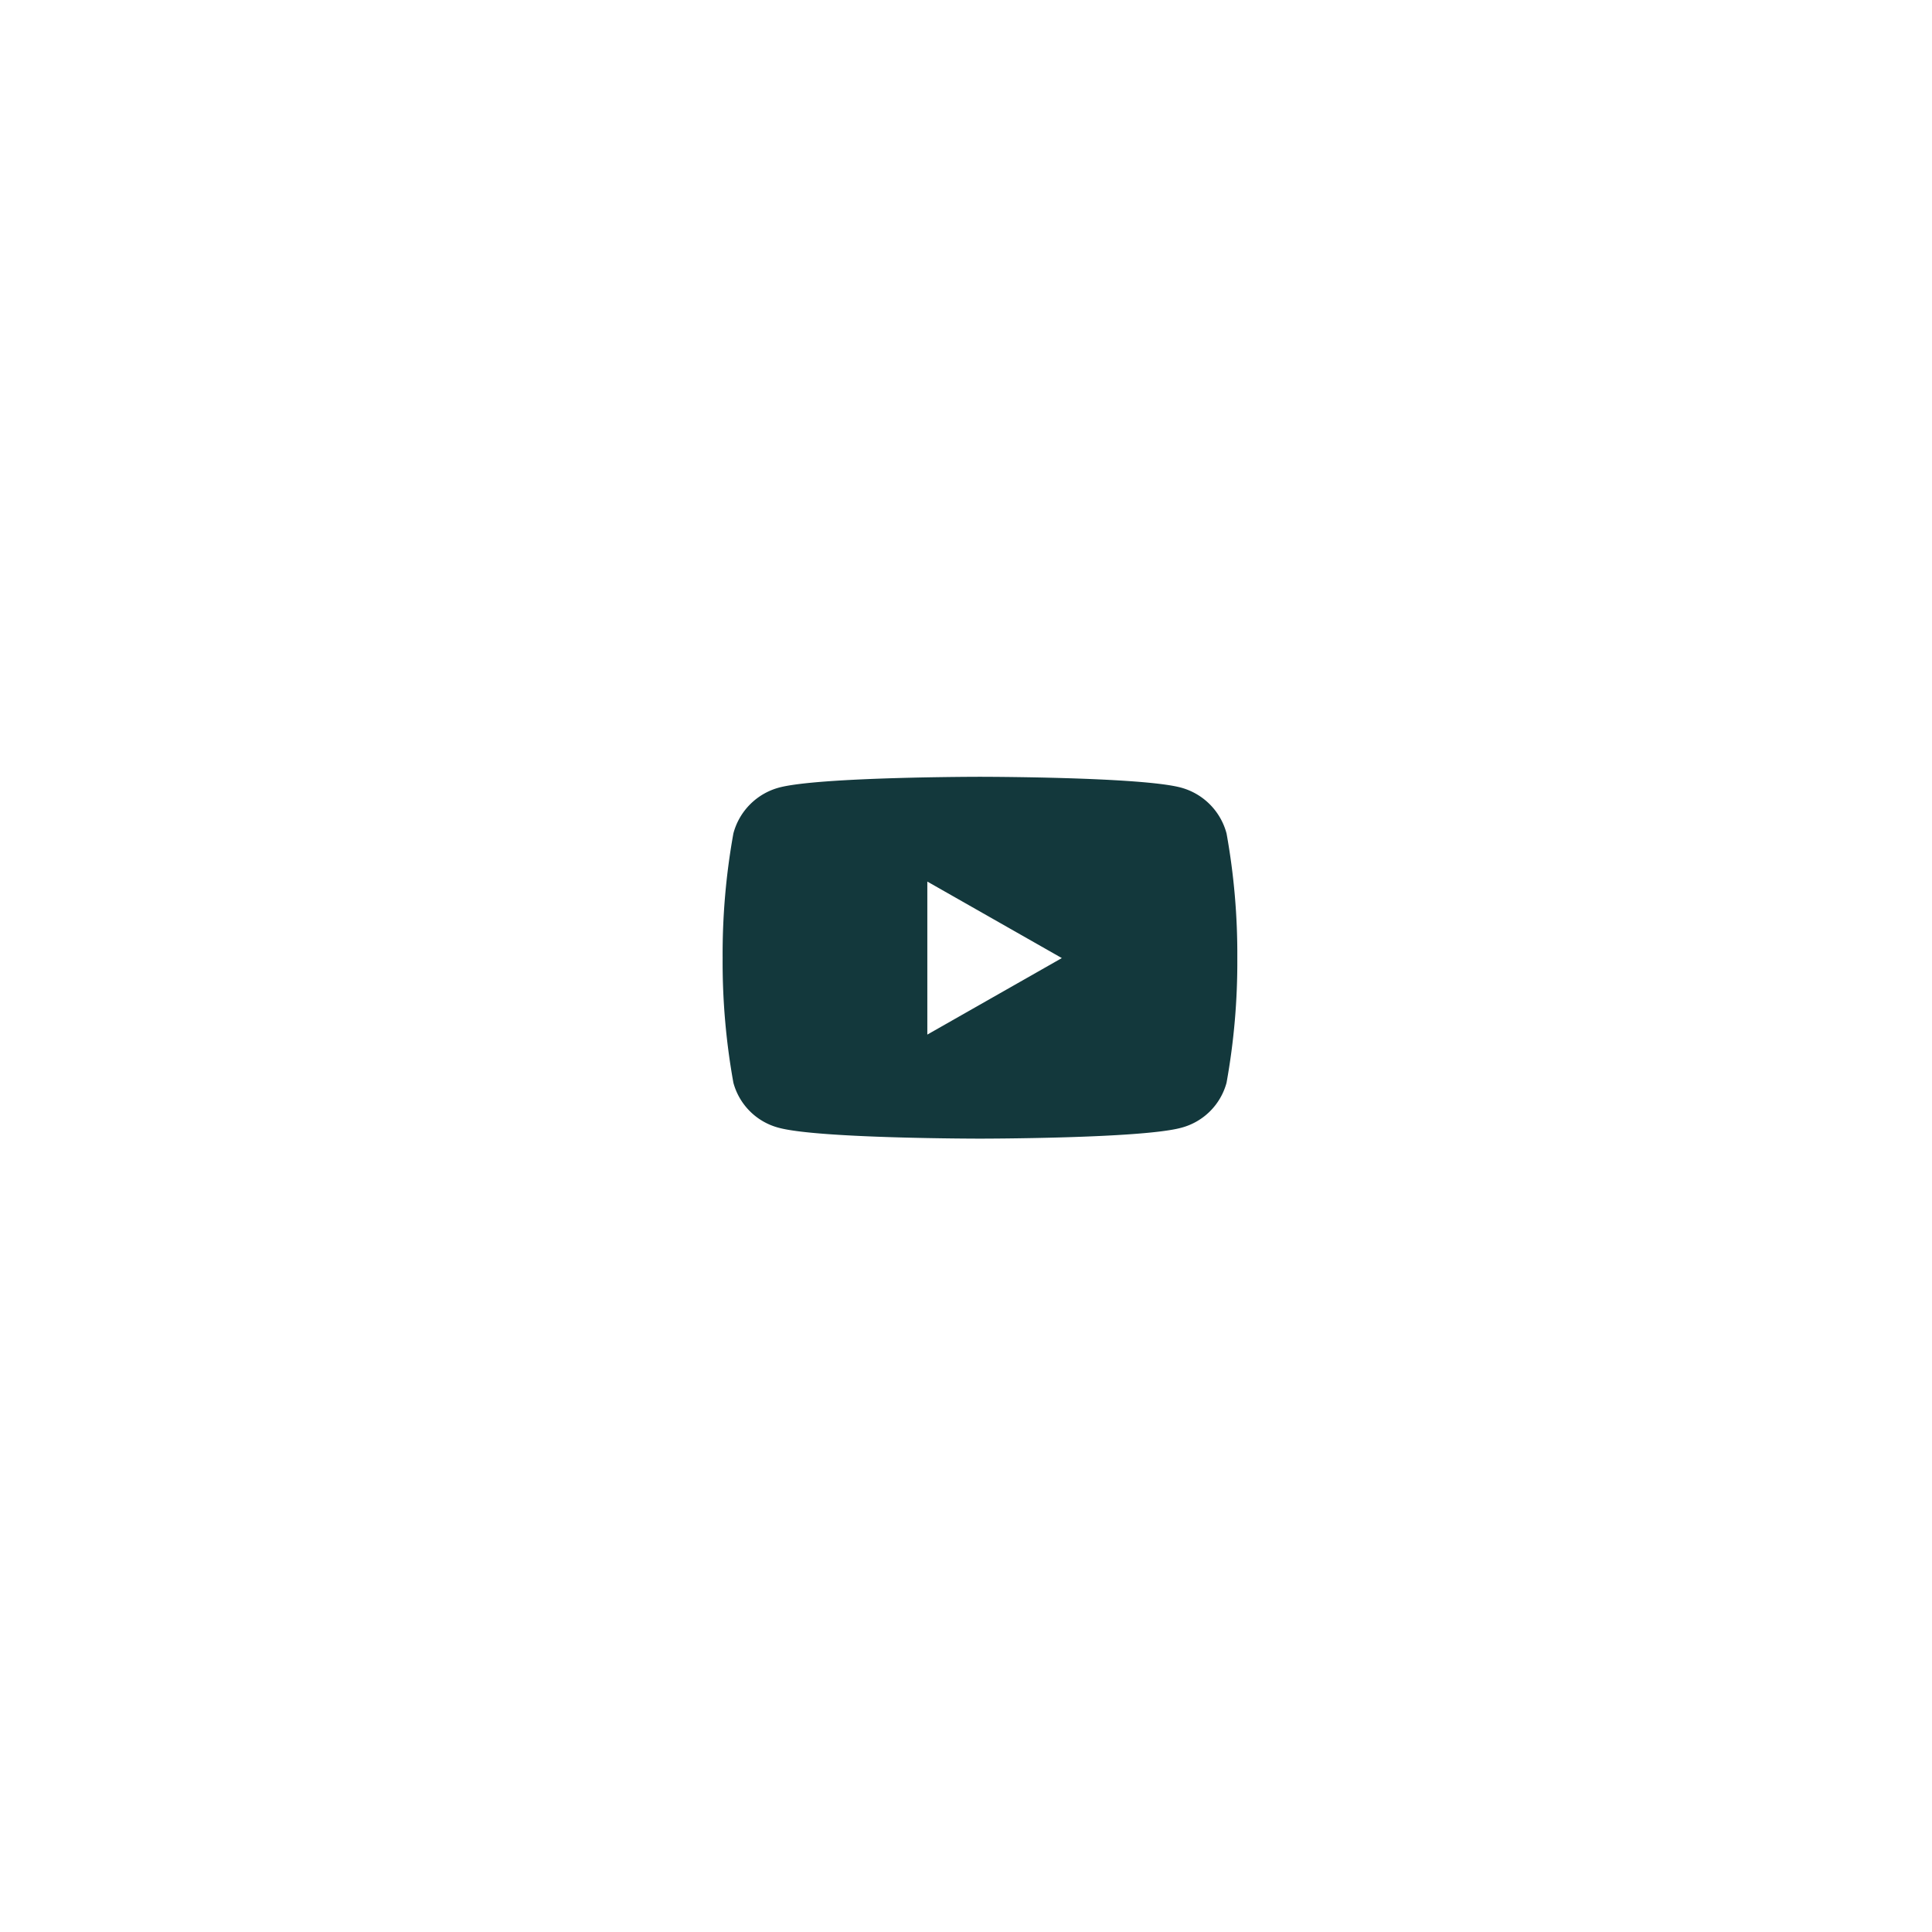 <svg xmlns="http://www.w3.org/2000/svg" xmlns:xlink="http://www.w3.org/1999/xlink" width="121" height="121" viewBox="0 0 121 121"><defs><style>.a{fill:#fff;}.b{fill:#13383c;}.c{filter:url(#a);}</style><filter id="a" x="0" y="0" width="121" height="121" filterUnits="userSpaceOnUse"><feOffset input="SourceAlpha"/><feGaussianBlur stdDeviation="10" result="b"/><feFlood flood-opacity="0.161"/><feComposite operator="in" in2="b"/><feComposite in="SourceGraphic"/></filter></defs><g transform="translate(30 30)"><g class="c" transform="matrix(1, 0, 0, 1, -30, -30)"><circle class="a" cx="30.5" cy="30.5" r="30.5" transform="translate(30 30)"/></g><path class="b" d="M32.608,8.046a4.05,4.05,0,0,0-2.85-2.868C27.245,4.5,17.166,4.5,17.166,4.5s-10.079,0-12.593.678a4.05,4.05,0,0,0-2.85,2.868,42.485,42.485,0,0,0-.674,7.808,42.485,42.485,0,0,0,.674,7.808,3.99,3.99,0,0,0,2.85,2.822c2.514.678,12.593.678,12.593.678s10.079,0,12.593-.678a3.99,3.99,0,0,0,2.85-2.822,42.485,42.485,0,0,0,.674-7.808,42.485,42.485,0,0,0-.674-7.808Zm-18.739,12.6V11.062l8.424,4.792-8.424,4.792Z" transform="translate(14.209 14.15)"/></g></svg>